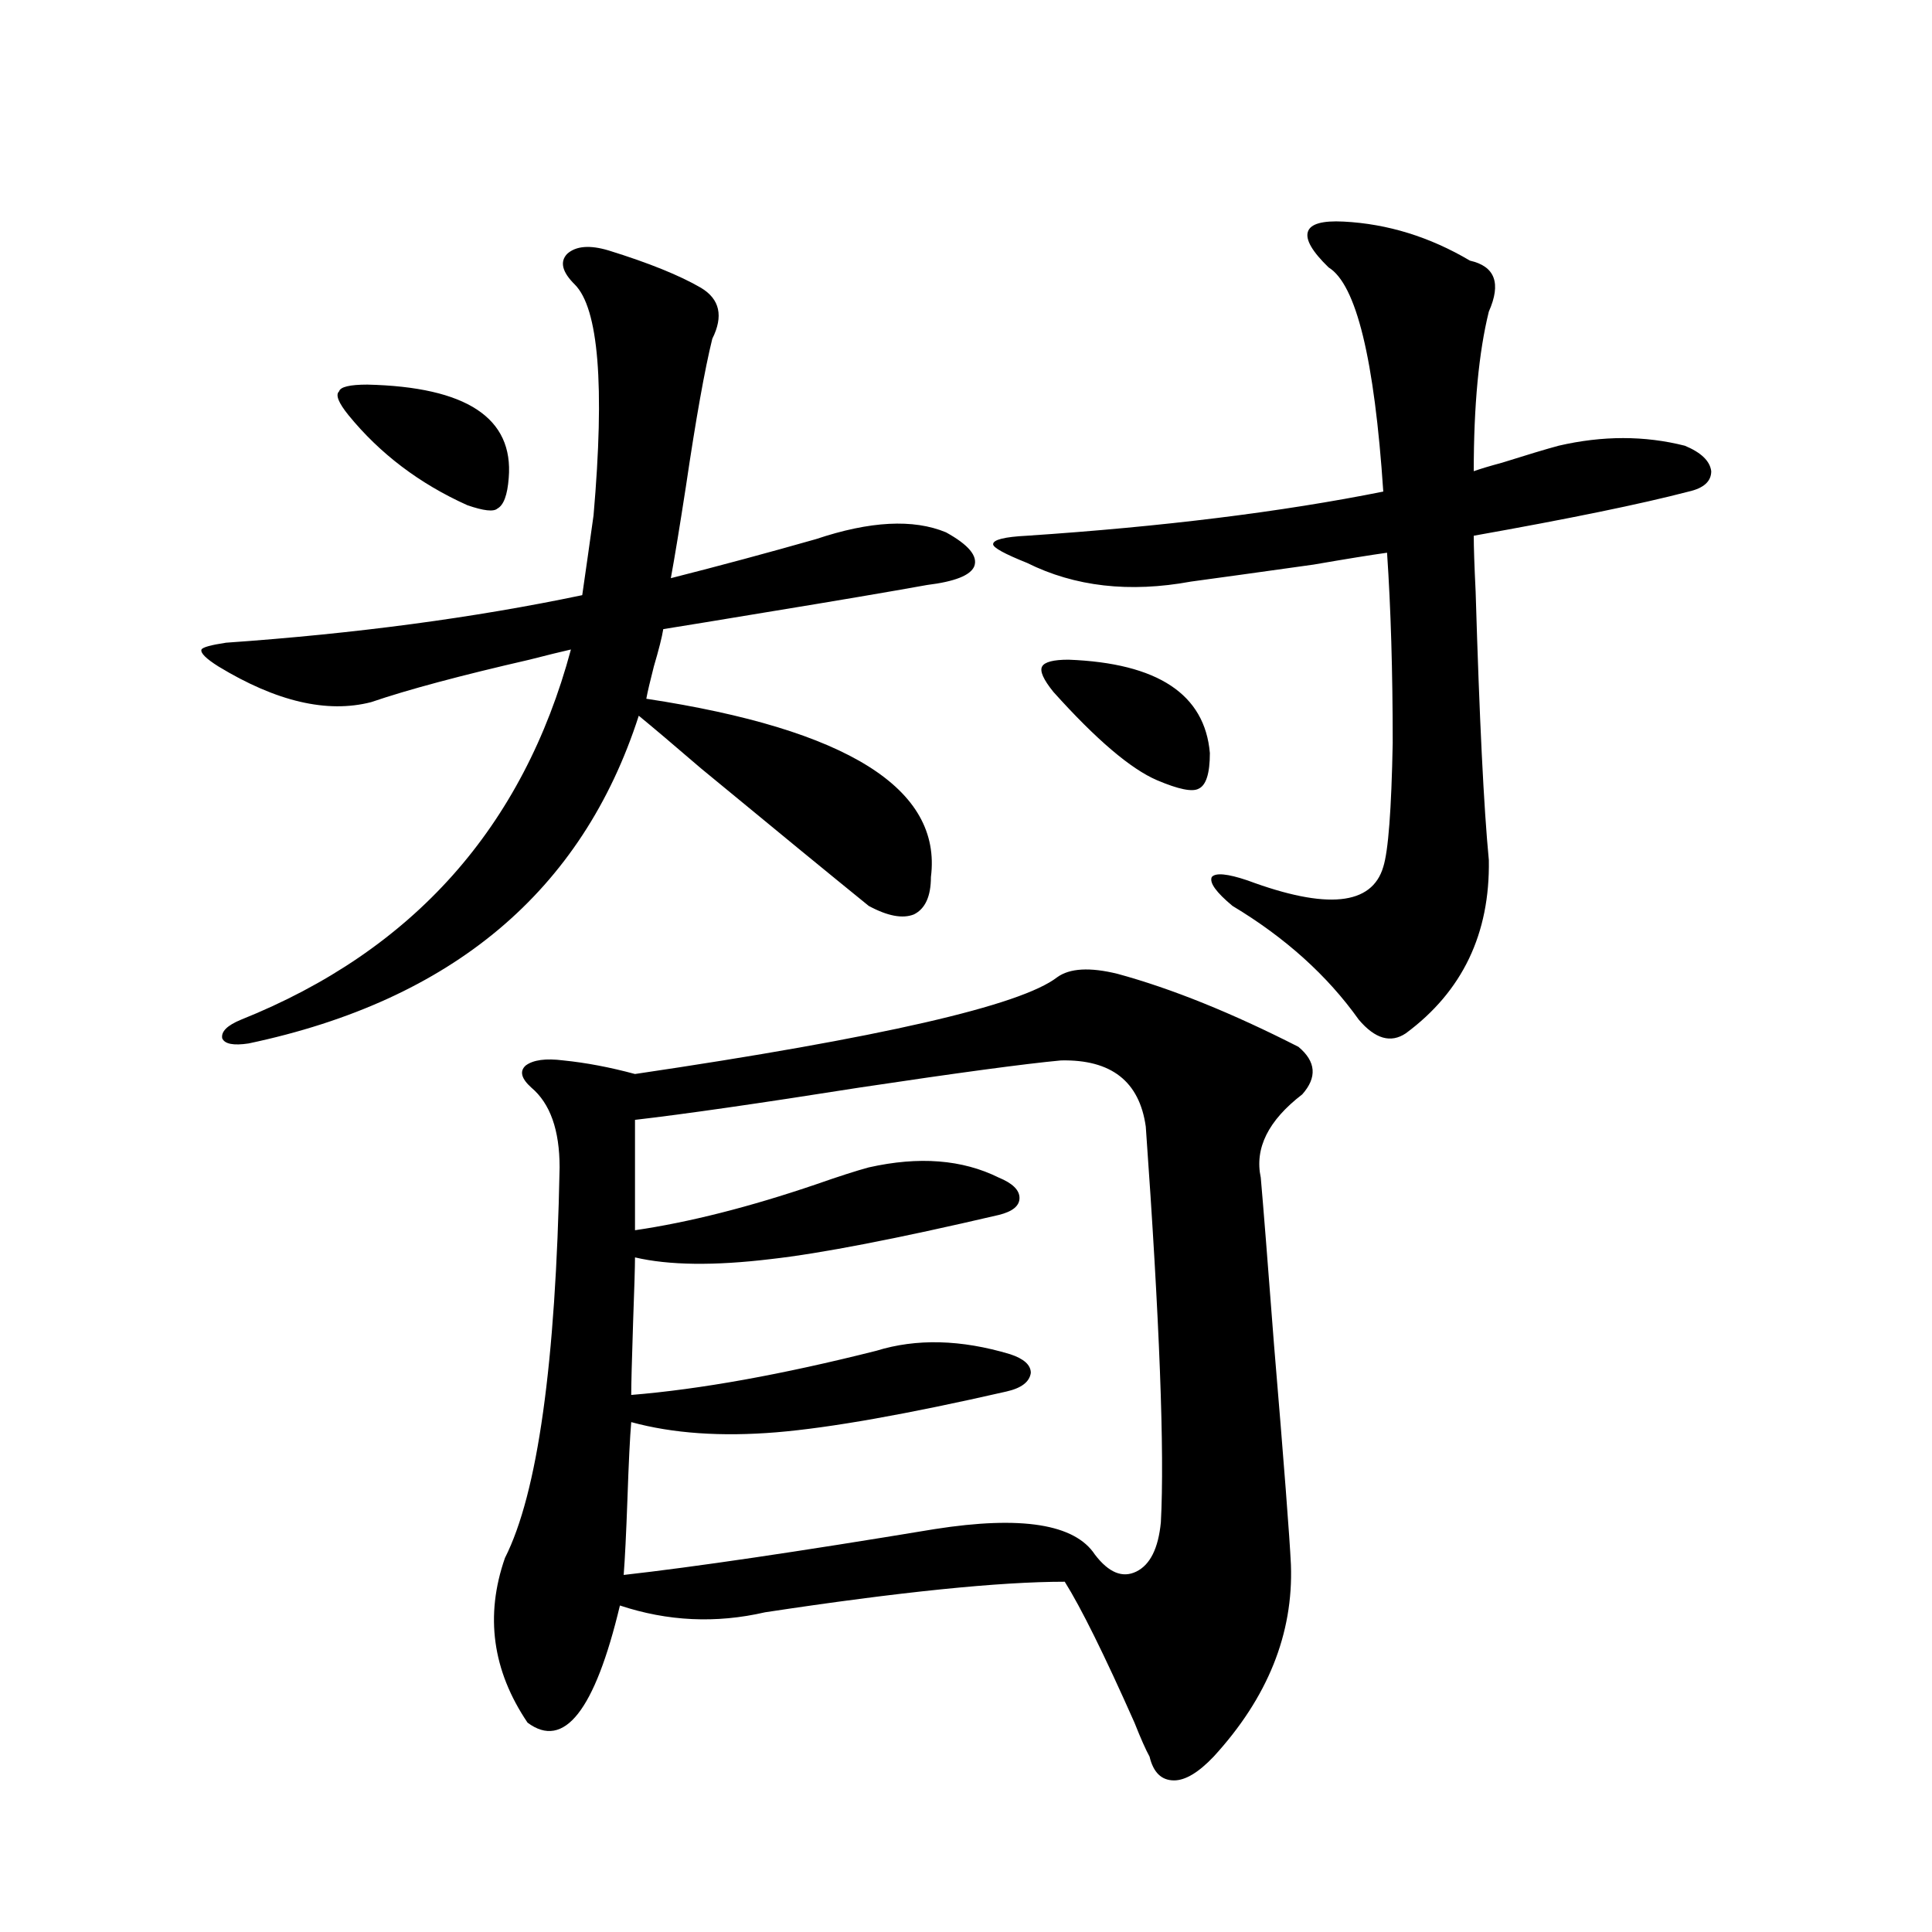 <?xml version="1.0" encoding="utf-8"?>
<!-- Generator: Adobe Illustrator 16.0.0, SVG Export Plug-In . SVG Version: 6.00 Build 0)  -->
<!DOCTYPE svg PUBLIC "-//W3C//DTD SVG 1.1//EN" "http://www.w3.org/Graphics/SVG/1.1/DTD/svg11.dtd">
<svg version="1.1" id="图层_1" xmlns="http://www.w3.org/2000/svg" xmlns:xlink="http://www.w3.org/1999/xlink" x="0px" y="0px"
	 width="1000px" height="1000px" viewBox="0 0 1000 1000" enable-background="new 0 0 1000 1000" xml:space="preserve">
<path d="M489.646,275.535c11.707,6.455,16.585,12.305,14.634,17.578c-1.951,4.697-10.091,7.91-24.39,9.668
	c-19.512,3.516-47.163,8.213-82.925,14.063c-24.725,4.106-42.605,7.031-53.657,8.789c-0.655,4.106-2.286,10.547-4.878,19.336
	c-1.951,7.622-3.262,13.184-3.902,16.699c104.053,15.82,153.167,46.582,147.313,92.285c0,9.971-2.927,16.411-8.78,19.336
	c-5.854,2.349-13.658,0.879-23.414-4.395c-19.512-15.82-48.459-39.551-86.827-71.191c-14.313-12.305-25.045-21.382-32.194-27.246
	c-29.268,90.83-96.583,147.368-201.946,169.629c-7.805,1.182-12.362,0.303-13.658-2.637c-0.655-3.516,2.592-6.729,9.756-9.668
	c89.099-35.732,146.003-99.604,170.728-191.602c-5.213,1.182-12.362,2.939-21.463,5.273c-35.776,8.213-63.093,15.532-81.949,21.973
	c-22.773,5.864-49.114-0.288-79.022-18.457c-6.509-4.092-9.436-7.031-8.78-8.789c0.641-1.167,4.878-2.334,12.683-3.516
	c66.98-4.683,128.442-12.881,184.386-24.609c1.951-13.472,3.902-27.246,5.854-41.309c5.854-67.373,2.592-107.227-9.756-119.531
	c-6.509-6.44-7.805-11.714-3.902-15.82c4.543-4.092,11.707-4.683,21.463-1.758c20.808,6.455,36.737,12.896,47.804,19.336
	c9.756,5.864,11.707,14.653,5.854,26.367c-3.902,15.82-8.46,41.309-13.658,76.465c-3.262,21.094-5.854,36.914-7.805,47.461
	c25.365-6.44,50.396-13.184,75.12-20.215C450.288,269.686,472.727,268.504,489.646,275.535z M190.142,199.07
	c51.371,1.182,75.761,17.29,73.169,48.34c-0.655,8.789-2.606,14.063-5.854,15.82c-1.951,1.758-7.164,1.182-15.609-1.758
	c-24.725-11.123-45.212-26.655-61.462-46.582c-5.213-6.44-6.829-10.547-4.878-12.305C176.148,200.252,181.026,199.07,190.142,199.07
	z M547.206,505.809c6.494-4.683,16.905-5.273,31.219-1.758c27.957,7.622,59.176,20.215,93.656,37.793
	c9.101,7.622,9.756,15.82,1.951,24.609c-17.561,13.486-24.725,27.837-21.463,43.066c1.296,14.653,3.567,43.369,6.829,86.133
	c5.198,62.114,8.125,100.195,8.78,114.258c1.296,35.733-12.042,68.844-39.999,99.316c-7.805,8.199-14.634,12.305-20.487,12.305
	c-6.509,0-10.731-4.105-12.683-12.305c-1.951-3.516-4.558-9.379-7.805-17.578c-15.609-35.156-27.651-59.477-36.097-72.949
	c-33.825,0-85.531,5.273-155.118,15.82c-25.365,5.851-50.41,4.684-75.12-3.516c-13.018,54.492-28.947,74.707-47.804,60.645
	c-18.216-26.957-22.118-55.371-11.707-85.254c16.905-33.398,26.341-100.771,28.292-202.148c0-19.336-4.878-33.096-14.634-41.309
	c-5.213-4.683-6.188-8.486-2.927-11.426c3.902-2.925,10.396-3.804,19.512-2.637c11.707,1.182,24.055,3.516,37.072,7.031
	C455.501,537.161,528.335,520.462,547.206,505.809z M549.157,548.875c-18.871,1.758-53.657,6.455-104.388,14.063
	c-52.041,8.213-90.729,13.774-116.095,16.699v57.129c27.957-4.092,59.176-12.002,93.656-23.73
	c11.707-4.092,20.808-7.031,27.316-8.789c26.006-5.85,48.444-4.092,67.315,5.273c7.149,2.939,10.731,6.455,10.731,10.547
	c0,4.106-3.582,7.031-10.731,8.789c-52.682,12.305-92.04,19.927-118.046,22.852c-29.268,3.516-52.682,3.228-70.242-0.879
	c0,4.697-0.335,15.82-0.976,33.398c-0.655,19.927-0.976,32.52-0.976,37.793c35.762-2.925,78.047-10.547,126.826-22.852
	c20.808-6.44,43.901-5.85,69.267,1.758c7.149,2.349,10.731,5.576,10.731,9.668c-0.655,4.697-4.878,7.91-12.683,9.668
	c-51.386,11.729-91.064,18.76-119.021,21.094c-28.627,2.349-53.657,0.591-75.12-5.273c-0.655,7.622-1.311,20.806-1.951,39.551
	c-0.655,18.169-1.311,31.353-1.951,39.551c36.417-4.092,90.074-12.002,160.972-23.73c44.877-7.031,72.514-2.637,82.925,13.184
	c7.149,9.38,14.299,12.305,21.463,8.789c7.149-3.516,11.372-12.002,12.683-25.488c1.951-36.323-0.655-104.59-7.805-204.785
	C589.797,559.725,575.163,548.299,549.157,548.875z M531.597,291.355c-11.707-4.683-17.561-7.91-17.561-9.668
	c0-2.334,5.854-3.804,17.561-4.395c70.242-4.683,131.704-12.305,184.386-22.852c-4.558-68.555-13.993-107.227-28.292-116.016
	c-8.46-8.198-12.042-14.351-10.731-18.457c1.296-4.092,7.47-5.85,18.536-5.273c22.759,1.182,44.542,7.91,65.364,20.215
	c13.003,2.939,16.25,11.729,9.756,26.367c-5.213,21.094-7.805,48.643-7.805,82.617c3.247-1.167,8.125-2.637,14.634-4.395
	c13.003-4.092,22.759-7.031,29.268-8.789c22.759-5.273,44.542-5.273,65.364,0c8.445,3.516,13.003,7.91,13.658,13.184
	c0,5.273-3.902,8.789-11.707,10.547c-24.725,6.455-61.797,14.063-111.217,22.852c0,5.864,0.32,15.532,0.976,29.004
	c1.951,65.63,4.223,111.924,6.829,138.867c0.641,38.096-13.658,67.979-42.926,89.648c-7.805,5.273-15.944,2.939-24.39-7.031
	c-16.265-22.852-38.048-42.476-65.364-58.887c-8.46-7.031-12.042-12.002-10.731-14.941c1.951-2.334,8.125-1.758,18.536,1.758
	c40.975,15.244,64.389,12.896,70.242-7.031c2.592-8.198,4.223-29.58,4.878-64.16c0-36.914-0.976-69.722-2.927-98.438
	c-8.46,1.182-21.143,3.228-38.048,6.152c-29.268,4.106-50.41,7.031-63.413,8.789C584.599,306.888,556.307,303.66,531.597,291.355z
	 M553.06,341.453c46.173,1.758,70.563,17.881,73.169,48.34c0,10.547-1.951,16.699-5.854,18.457
	c-3.262,1.758-10.411,0.303-21.463-4.395c-13.658-5.85-31.554-21.094-53.657-45.703c-5.213-6.44-7.164-10.835-5.854-13.184
	C540.697,342.635,545.255,341.453,553.06,341.453z"/>
</svg>
